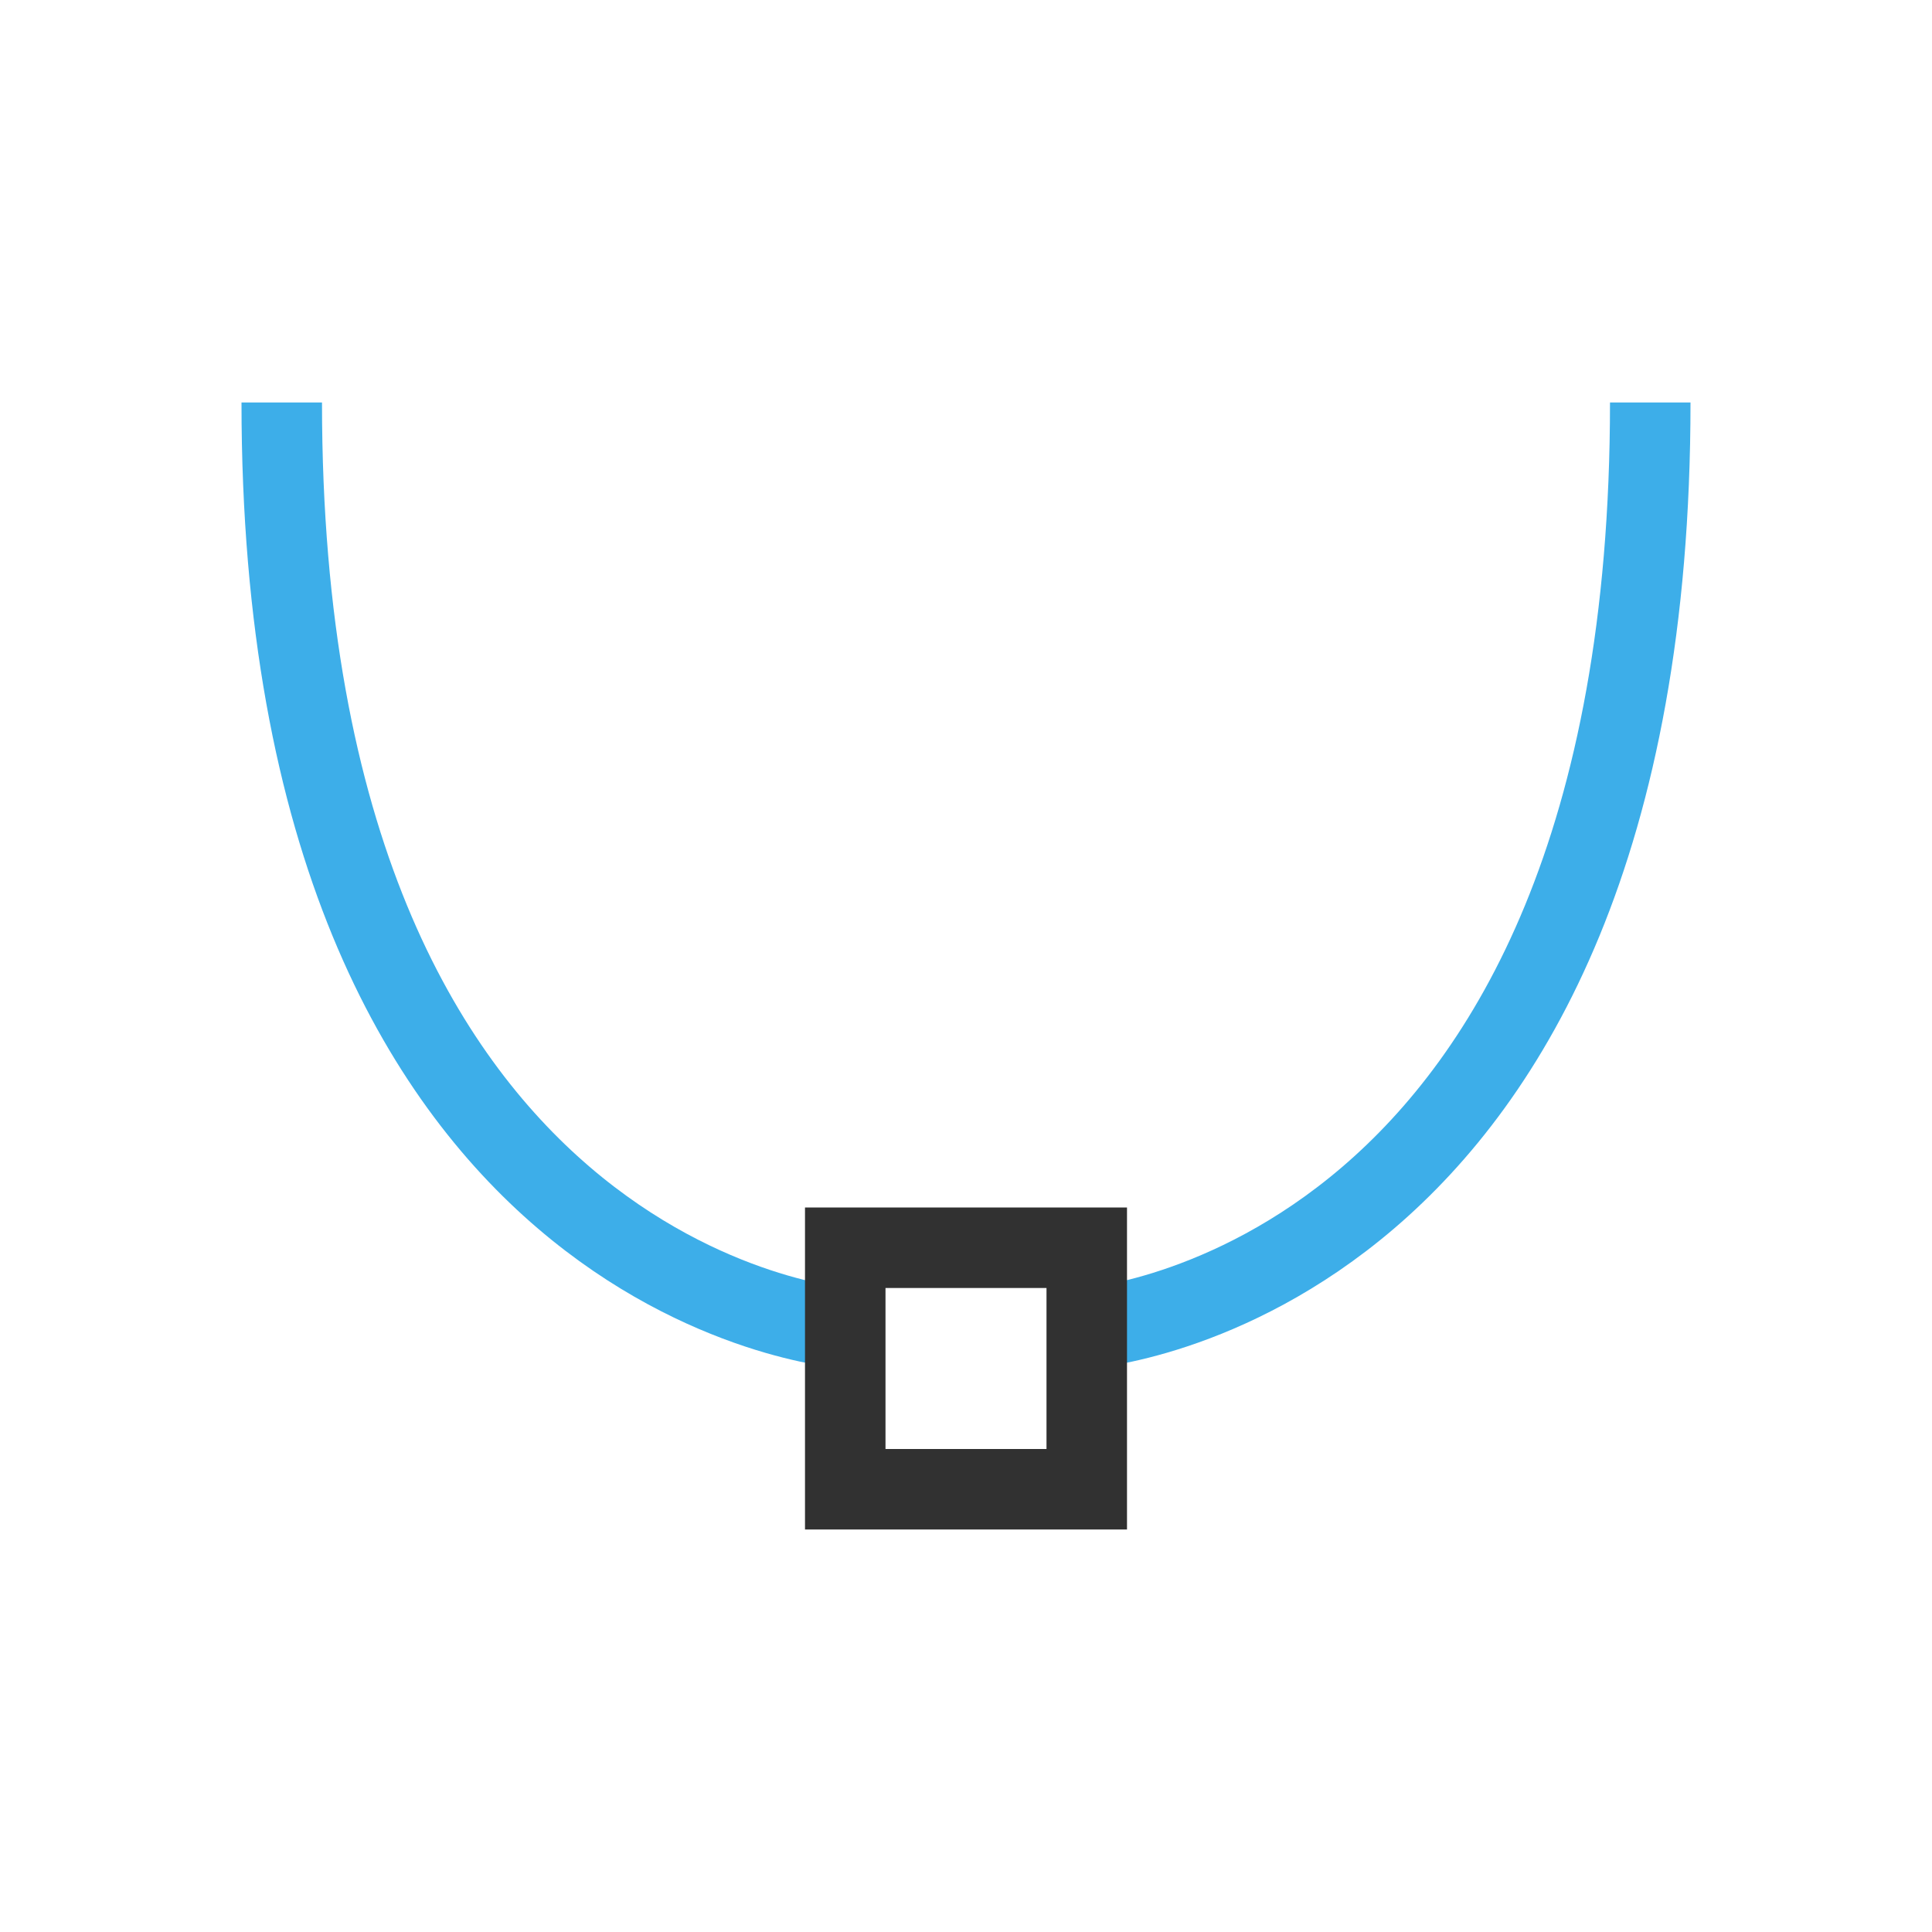 <svg xmlns="http://www.w3.org/2000/svg" viewBox="0 0 24 24">
 <path d="m 3.5 5 c 0 11 7 11.5 7 11.5" style="stroke-dasharray:none;stroke-opacity:1;fill:none;stroke-miterlimit:4;stroke:#3daee9;stroke-linecap:butt;stroke-linejoin:miter;stroke-width:1"/>
 <path d="m 20.5 5 c 0 11 -7 11.5 -7 11.5" style="stroke-dasharray:none;stroke-opacity:1;fill:none;stroke-miterlimit:4;stroke:#3daee9;stroke-linecap:butt;stroke-linejoin:miter;stroke-width:1"/>
 <rect style="stroke-dasharray:none;stroke-opacity:1;fill:none;opacity:1;stroke-miterlimit:4;stroke:#313131;stroke-linecap:butt;stroke-linejoin:miter;stroke-width:1;stroke-dashoffset:0" x="10.5" y="15.5" height="3" width="3"/>
</svg>
